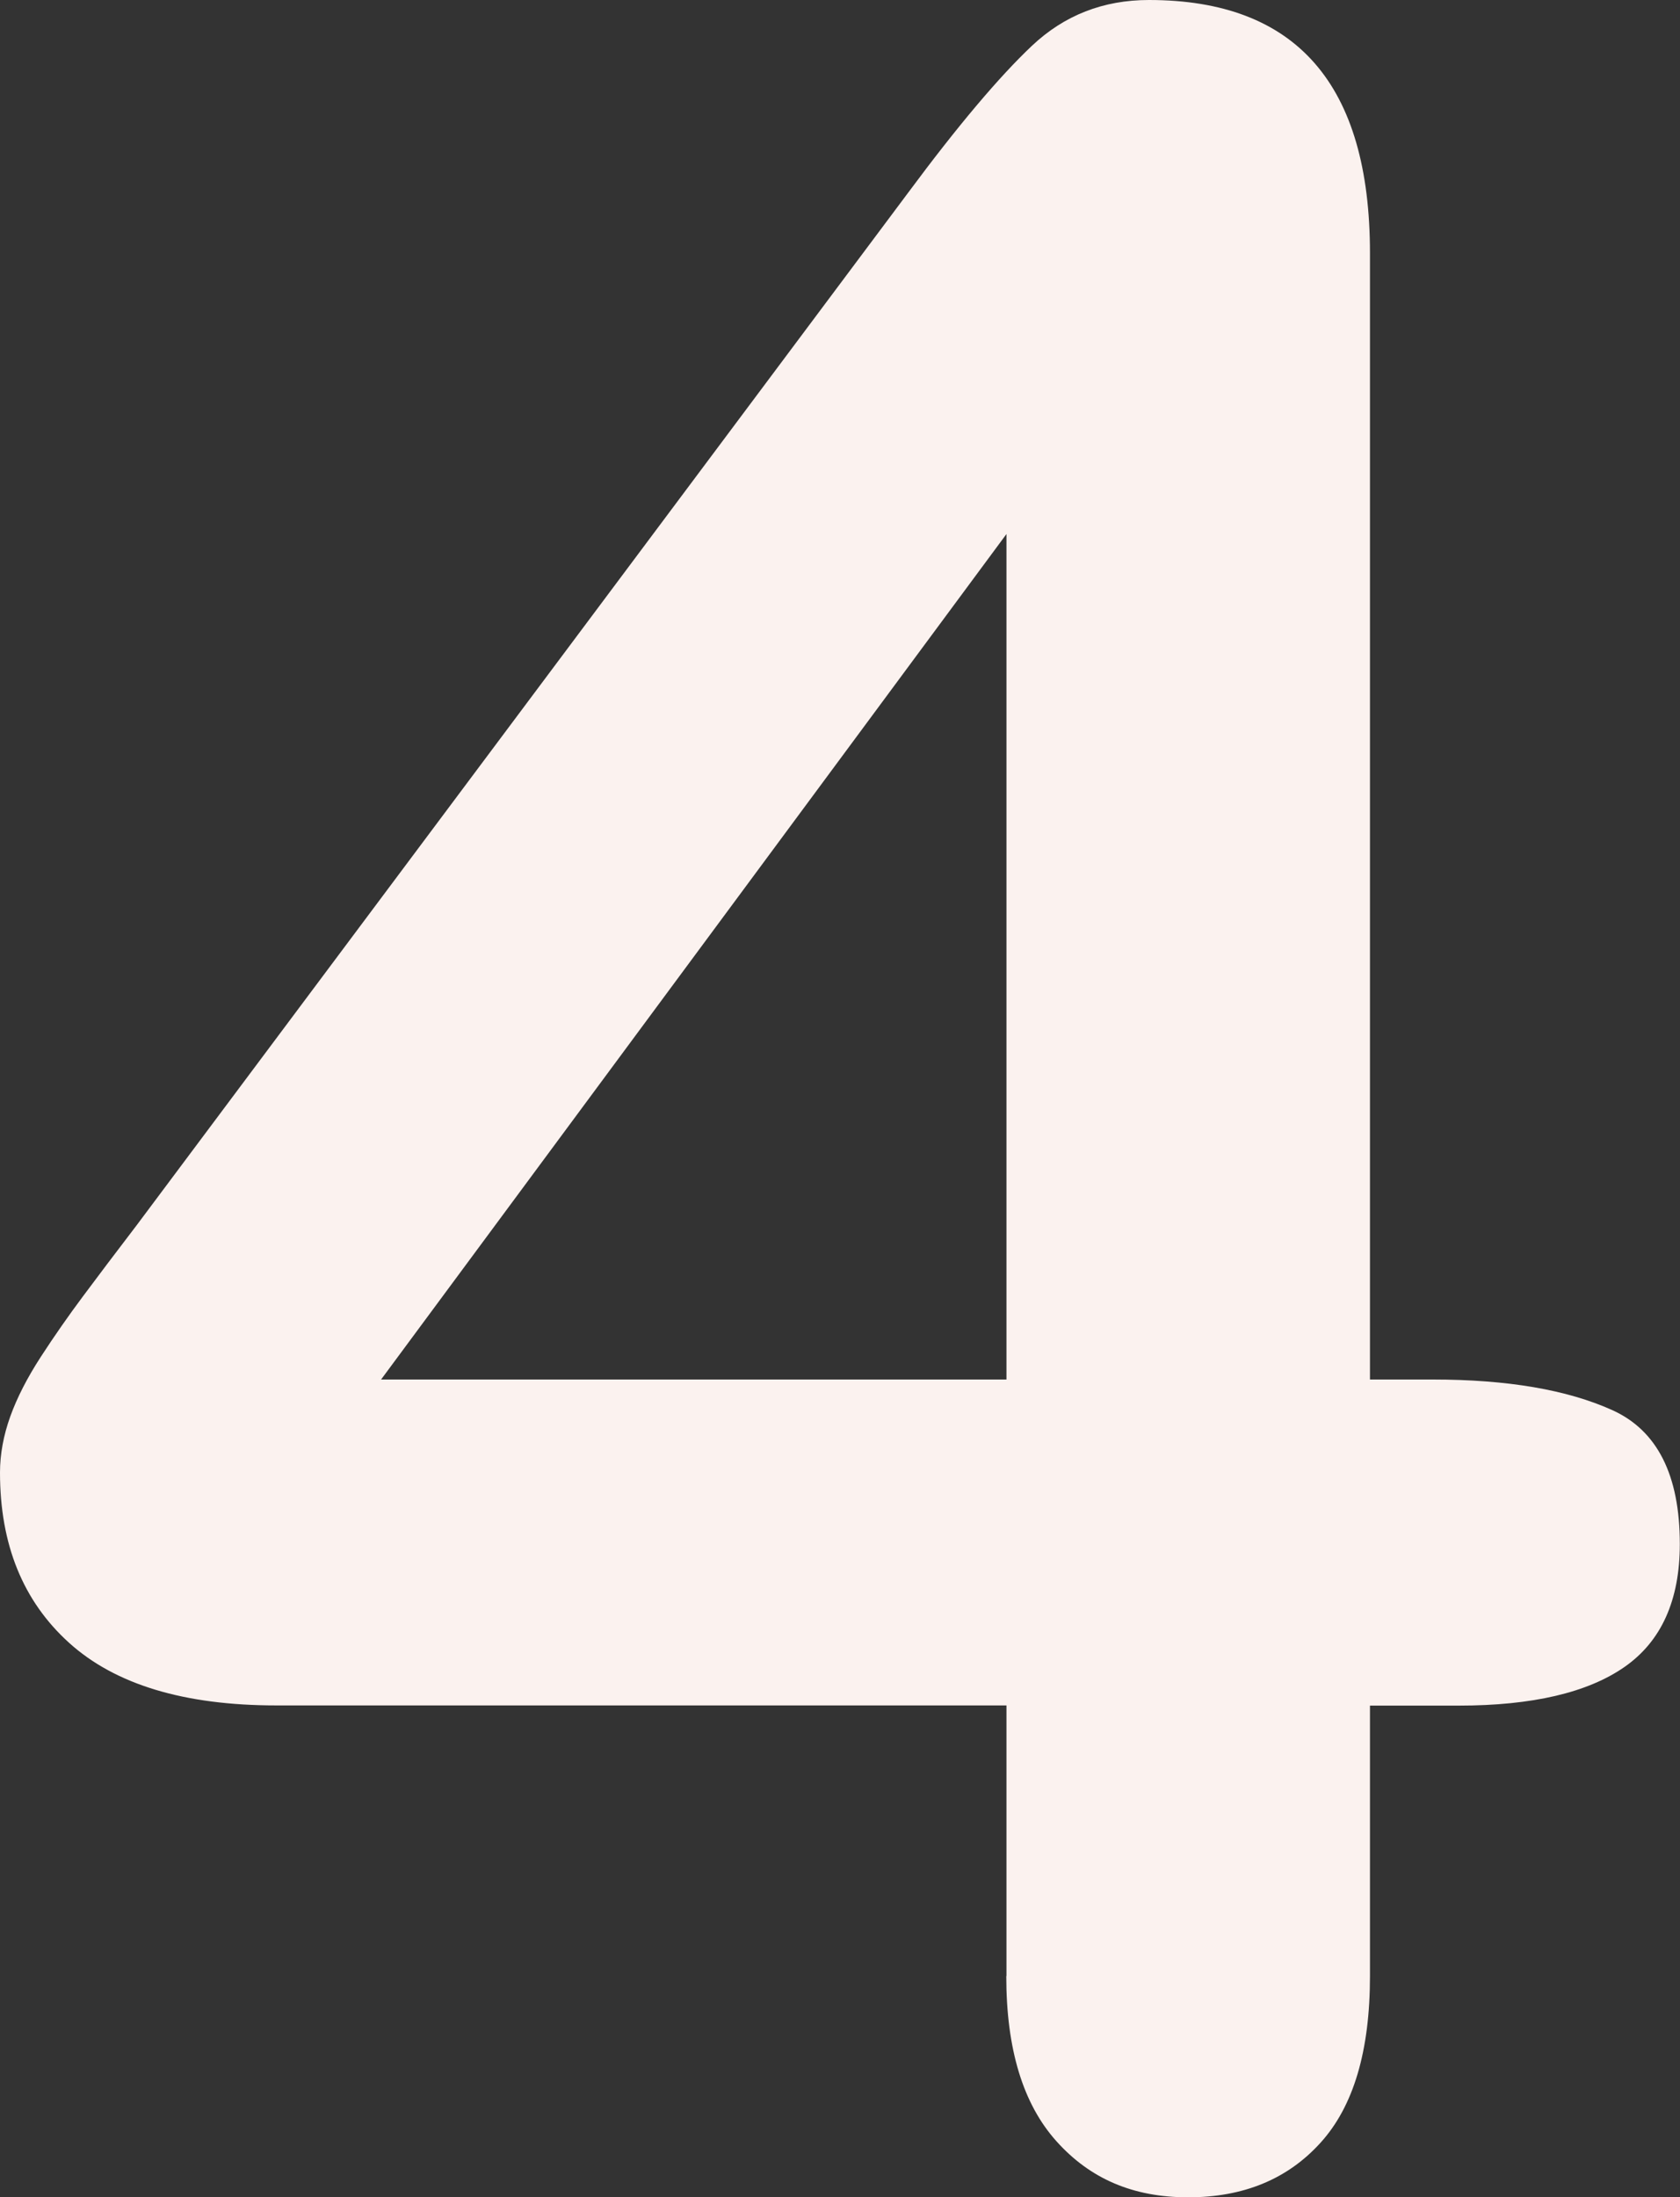 <?xml version="1.0" encoding="UTF-8"?>
<svg id="_圖層_2" data-name="圖層 2" xmlns="http://www.w3.org/2000/svg" viewBox="0 0 91.74 119.93">
  <rect x="0" y="0" width="91.74" height="119.93" fill="#333333" stroke="none"/>
  <defs>
    <style>
      .cls-1 {
        fill: #fbf2ef;
      }
    </style>
  </defs>
  <g id="_圖層_5" data-name="圖層 5">
    <path class="cls-1" d="M54.96,107.86v-14.77H15.09c-5.03,0-8.8-1.14-11.32-3.42-2.52-2.28-3.77-5.37-3.77-9.29,0-1,.19-2.03.56-3.06.37-1.03.93-2.12,1.67-3.26.74-1.14,1.51-2.24,2.3-3.3.79-1.06,1.77-2.36,2.94-3.89L49.56,10.56c2.75-3.71,5.02-6.39,6.79-8.06,1.77-1.67,3.9-2.5,6.39-2.5,8.05,0,12.07,4.61,12.07,13.82v61.48h3.42c4.08,0,7.35.56,9.81,1.67,2.46,1.11,3.69,3.55,3.69,7.31,0,3.07-1.01,5.31-3.02,6.71-2.01,1.4-5.03,2.11-9.05,2.11h-4.85v14.77c0,4.08-.9,7.11-2.7,9.09-1.8,1.99-4.21,2.98-7.23,2.98s-5.36-1.02-7.19-3.06-2.74-5.04-2.74-9.01ZM20.81,75.3h34.15V29.15l-34.15,46.15Z"/>
  </g>
</svg>